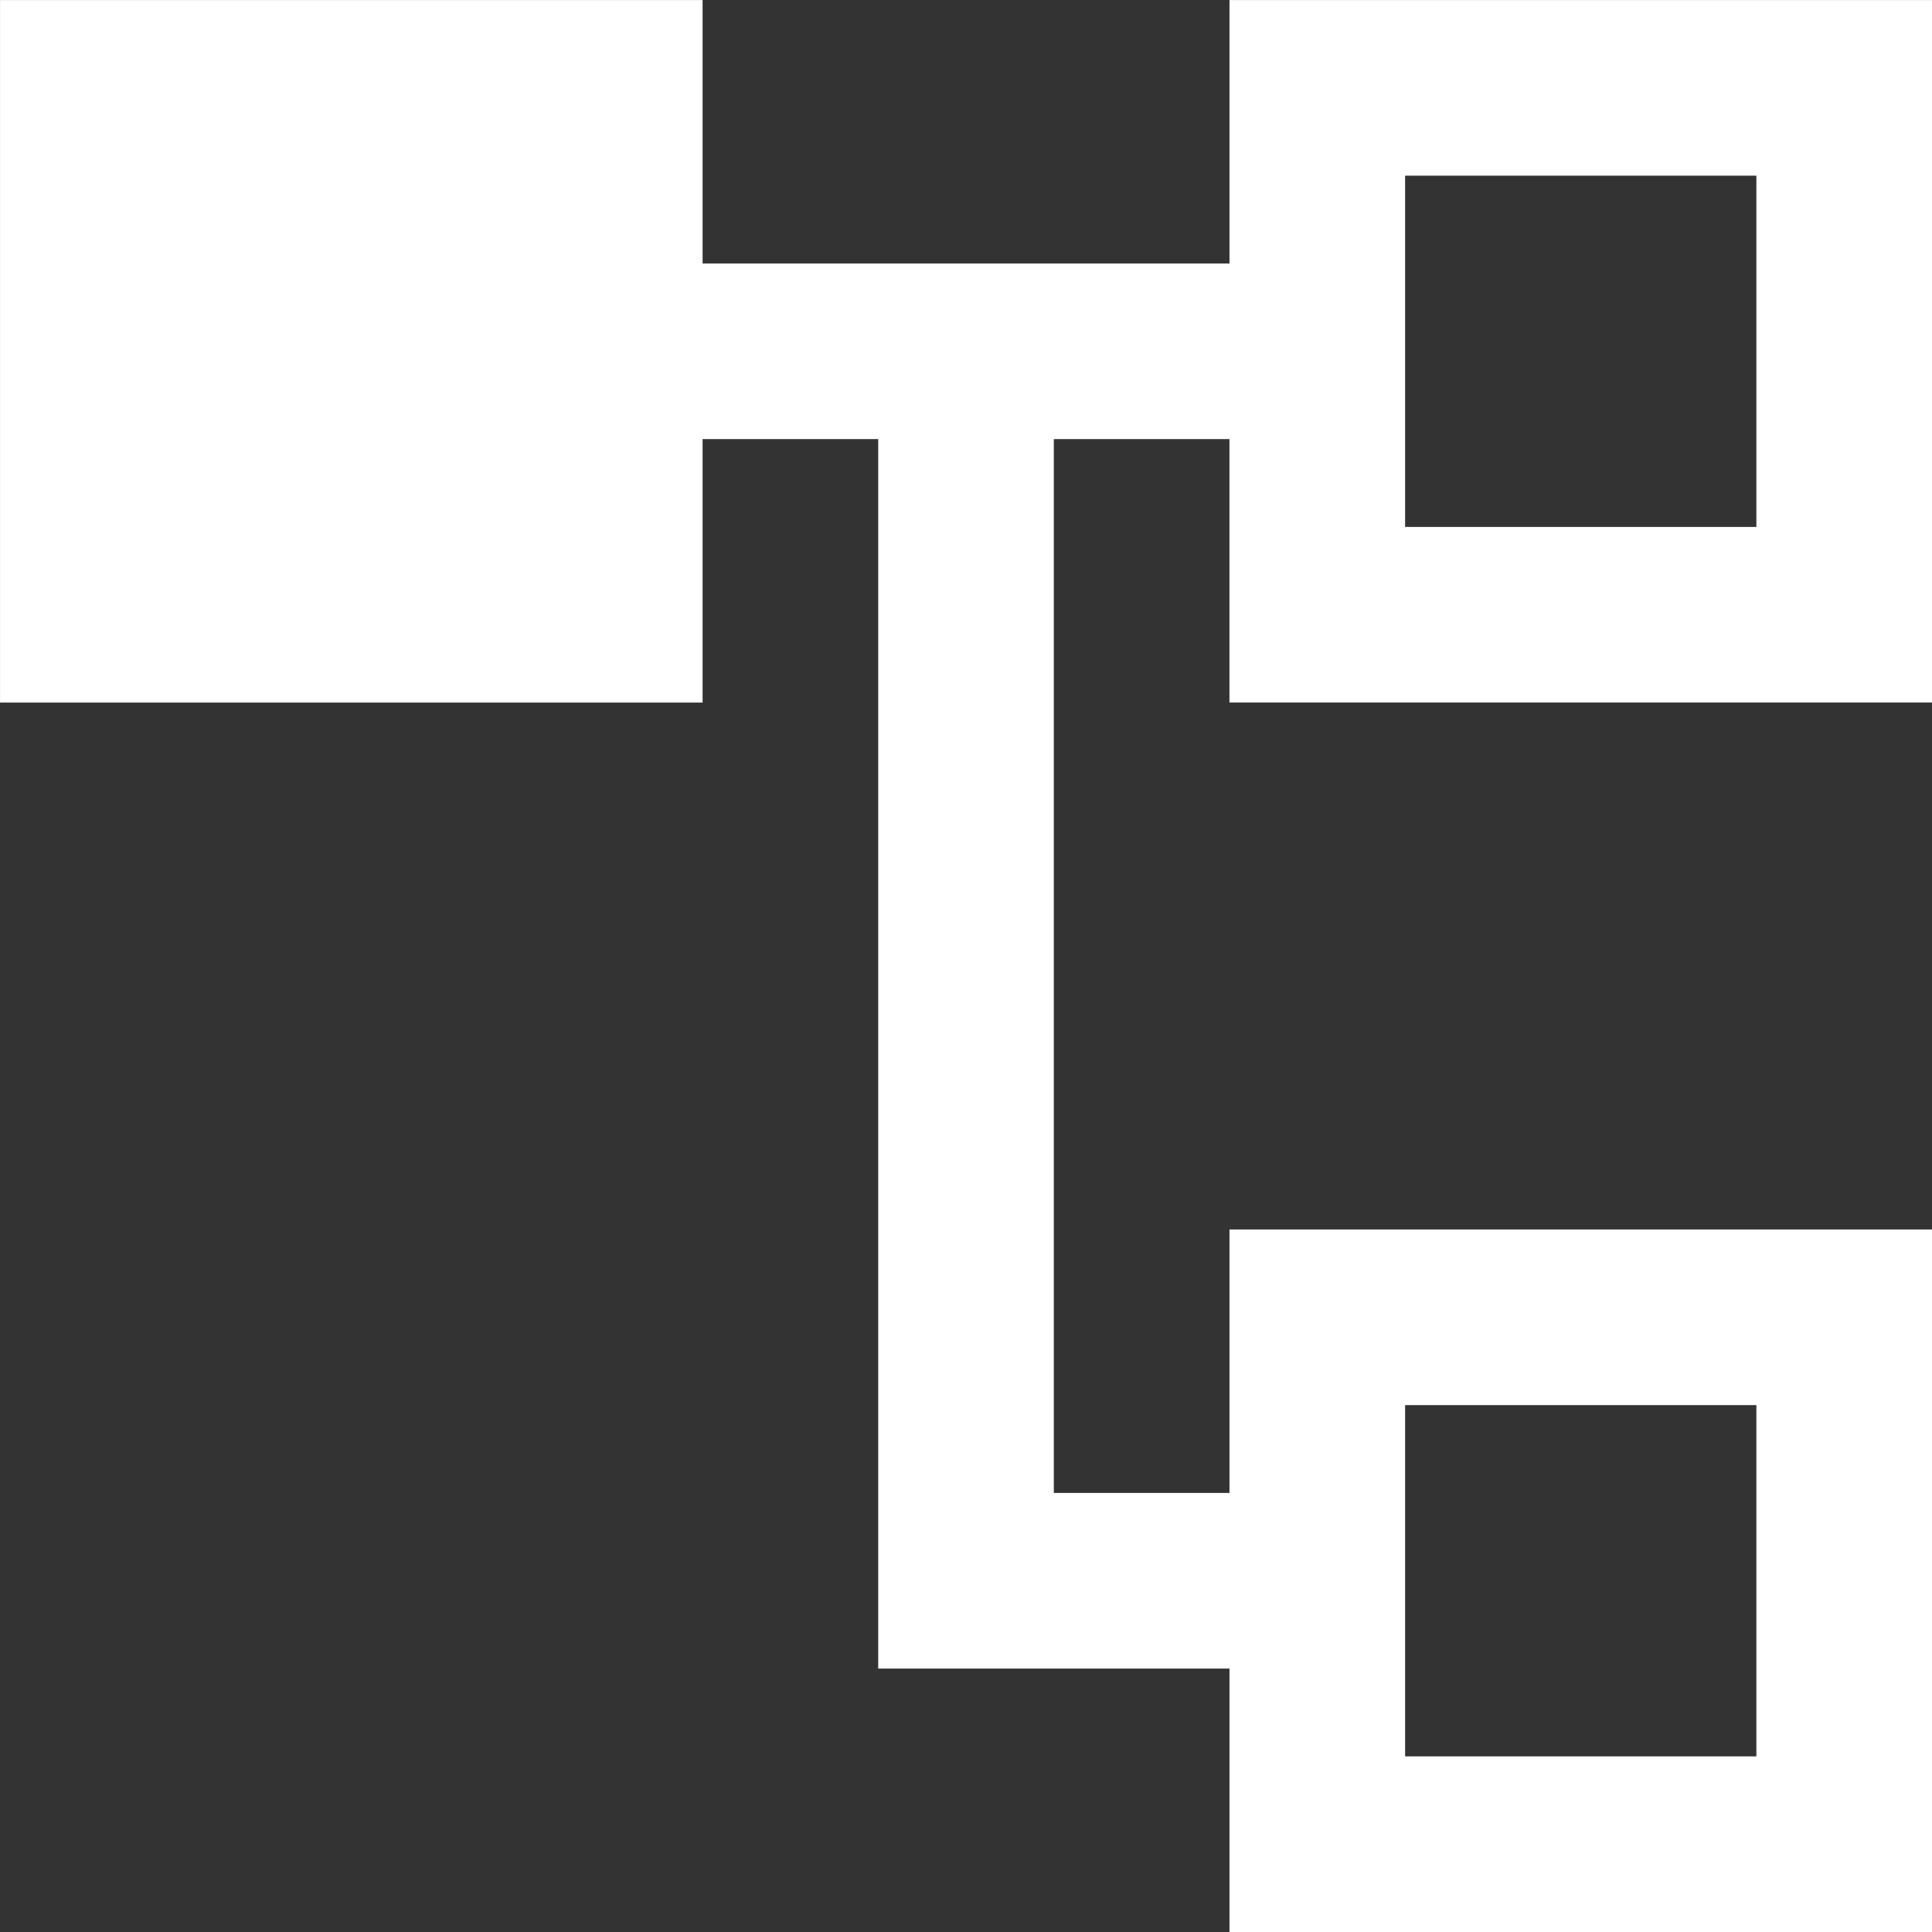 <svg xmlns="http://www.w3.org/2000/svg" xmlns:xlink="http://www.w3.org/1999/xlink" width="50" height="50" viewBox="0 0 50 50">
  <rect x="0" y="0" width="50" height="50" fill="#333333" stroke="none"/>
  <defs>
    <clipPath id="clip-path">
      <rect id="長方形_2870" data-name="長方形 2870" width="50" height="50" transform="translate(10626 4162.5)" fill="#fff" stroke="#707070" stroke-width="1"/>
    </clipPath>
  </defs>
  <g id="footer_button_2" transform="translate(-10626 -4162.5)" clip-path="url(#clip-path)">
    <g id="list-tree" transform="translate(10623.728 4160.228)">
      <path id="パス_217" data-name="パス 217" d="M20.455,2.273H2.273V20.455H20.455V13.636H25V45.455h9.091v6.818H52.273V34.091H34.091v6.818H29.545V13.636h4.545v6.818H52.273V2.273H34.091V9.091H20.455ZM47.727,6.818H38.636v9.091h9.091ZM38.636,38.636h9.091v9.091H38.636Z" fill="#fff" fill-rule="evenodd"/>
    </g>
  </g>
</svg>
